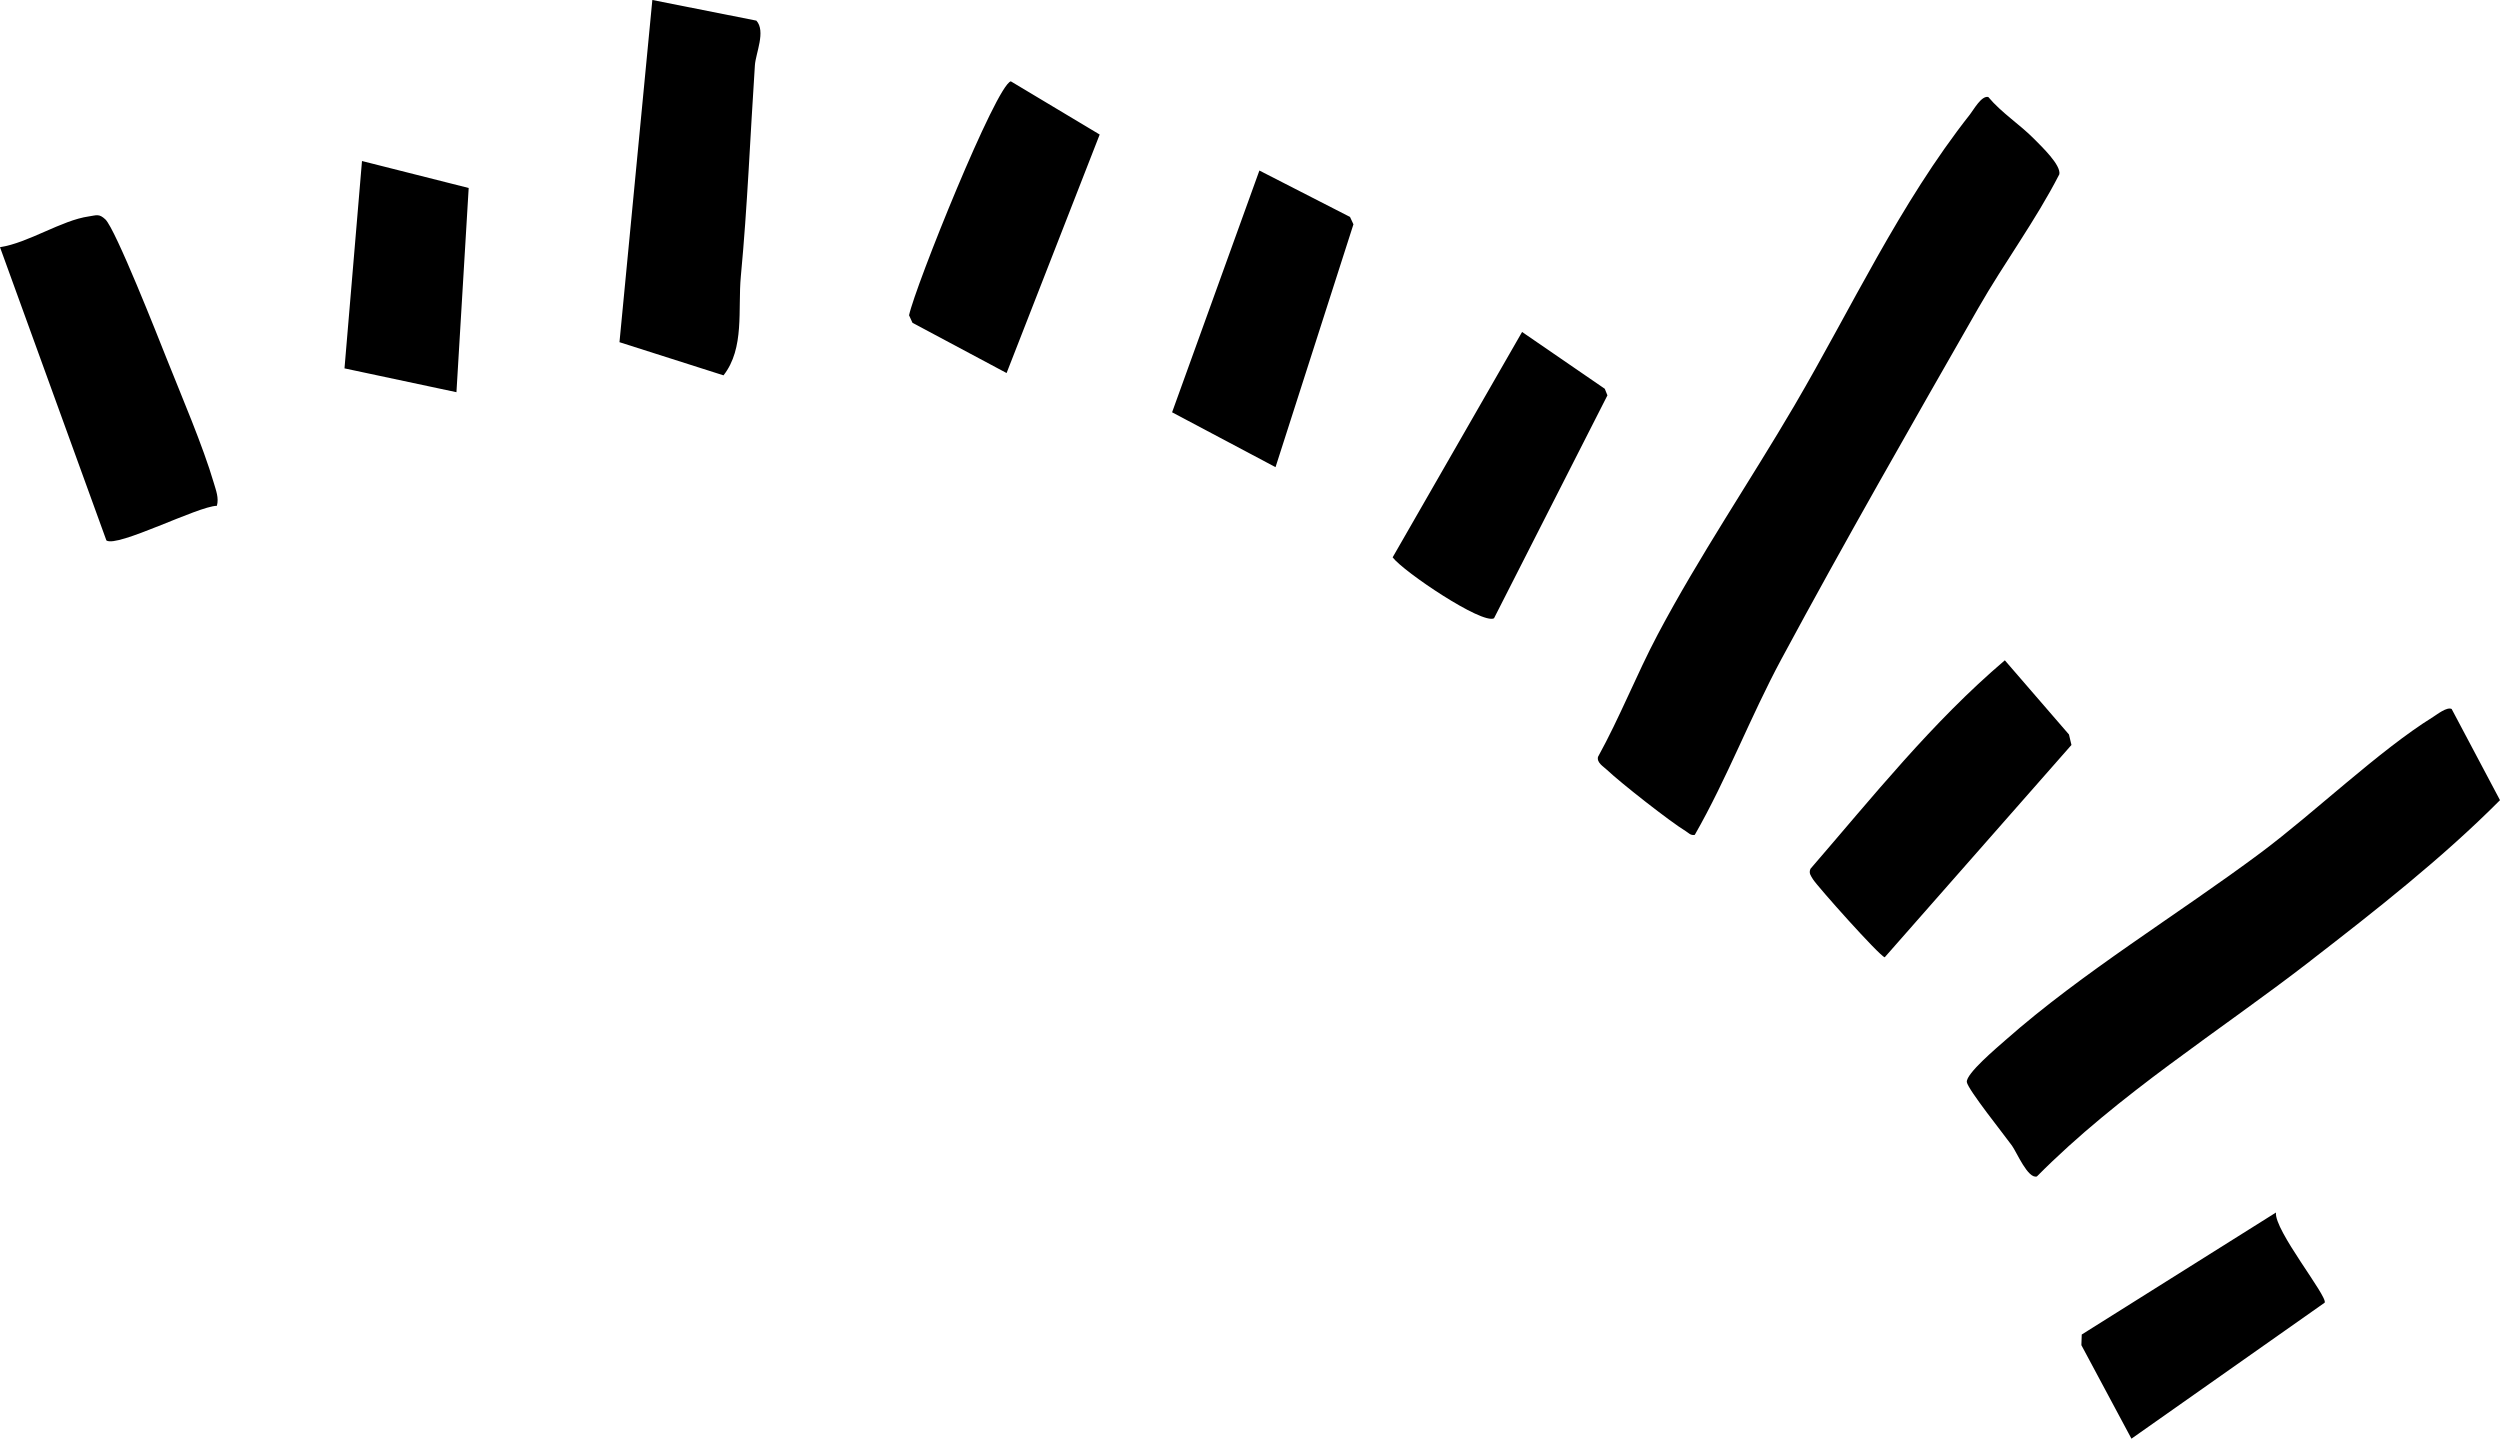 <?xml version="1.0" encoding="UTF-8"?>
<svg id="_レイヤー_2" data-name="レイヤー 2" xmlns="http://www.w3.org/2000/svg" viewBox="0 0 422.94 243.39">
  <g id="_背景デザイン" data-name="背景デザイン">
    <path d="M286.72,141.24c-.73.14-1.05-.34-1.55-.64-2.61-1.58-11.02-8.18-13.29-10.34-.62-.59-1.76-1.21-1.54-2.21,3.71-6.72,6.53-13.95,10.11-20.72,7.05-13.31,15.56-25.82,23.16-38.79,9.65-16.49,17.74-34.05,29.66-49.18.63-.8,1.94-3.22,3.1-2.95,2.27,2.71,5.33,4.63,7.78,7.12,1.25,1.27,4.54,4.39,4.24,5.95-4.03,7.87-9.34,14.99-13.71,22.64-11.19,19.57-22.66,39.59-33.33,59.42-5.22,9.71-9.15,20.11-14.63,29.69ZM390.87,162.55c11.02-8.52,22.31-17.37,32.07-27.18l-8.18-15.43c-.82-.39-2.43.91-3.14,1.35-9.13,5.67-20.05,16.17-29.13,22.95-14.03,10.47-30.2,20.23-43.22,31.73-1.4,1.24-6.7,5.68-6.53,7.09.16,1.24,6.36,8.97,7.64,10.76.82,1.15,2.69,5.65,4.21,5.21,13.91-14.02,30.74-24.45,46.28-36.47ZM110.36,0l-5.56,57.89,17.6,5.61c3.6-4.59,2.41-11.16,2.93-16.74,1.13-11.93,1.58-23.74,2.38-35.73.14-2.04,1.88-5.74.25-7.54l-17.6-3.49ZM36.18,81.73c-1.85-6.31-5.47-14.72-7.98-21.04-1.44-3.63-8.67-21.97-10.38-23.58-1.08-1.01-1.5-.68-2.78-.5-4.62.65-10.24,4.48-15.04,5.21l18,49.61c1.81,1.26,15.53-5.81,18.69-5.86.37-1.33-.15-2.6-.51-3.84ZM306.29,146.98c-.33.75.07,1.18.42,1.77.7,1.15,11.26,13,12.14,13.2l31.59-35.92-.42-1.77-10.85-12.55c-12.28,10.44-22.36,23.11-32.88,35.27ZM271.94,66.89l-.45-1.12-13.99-9.61-21.9,38.13c1.86,2.45,15.12,11.37,17.15,10.31l19.18-37.7ZM228.97,37.95l-.58-1.25-15.33-7.85-14.77,40.9,17.5,9.28,13.18-41.08ZM153.79,53.34l.58,1.27,15.92,8.5,15.75-40.35-15.03-9c-2.47.6-16.17,34.65-17.22,39.58ZM352.18,225.77l-.06,1.8,8.47,15.82,32.69-23.01c.54-1.05-8.6-12.3-8.24-15.25l-32.86,20.64ZM79.28,31.8l-18.04-4.56-2.96,35.08,18.94,4.03,2.07-34.55Z"/>
  </g>
</svg>